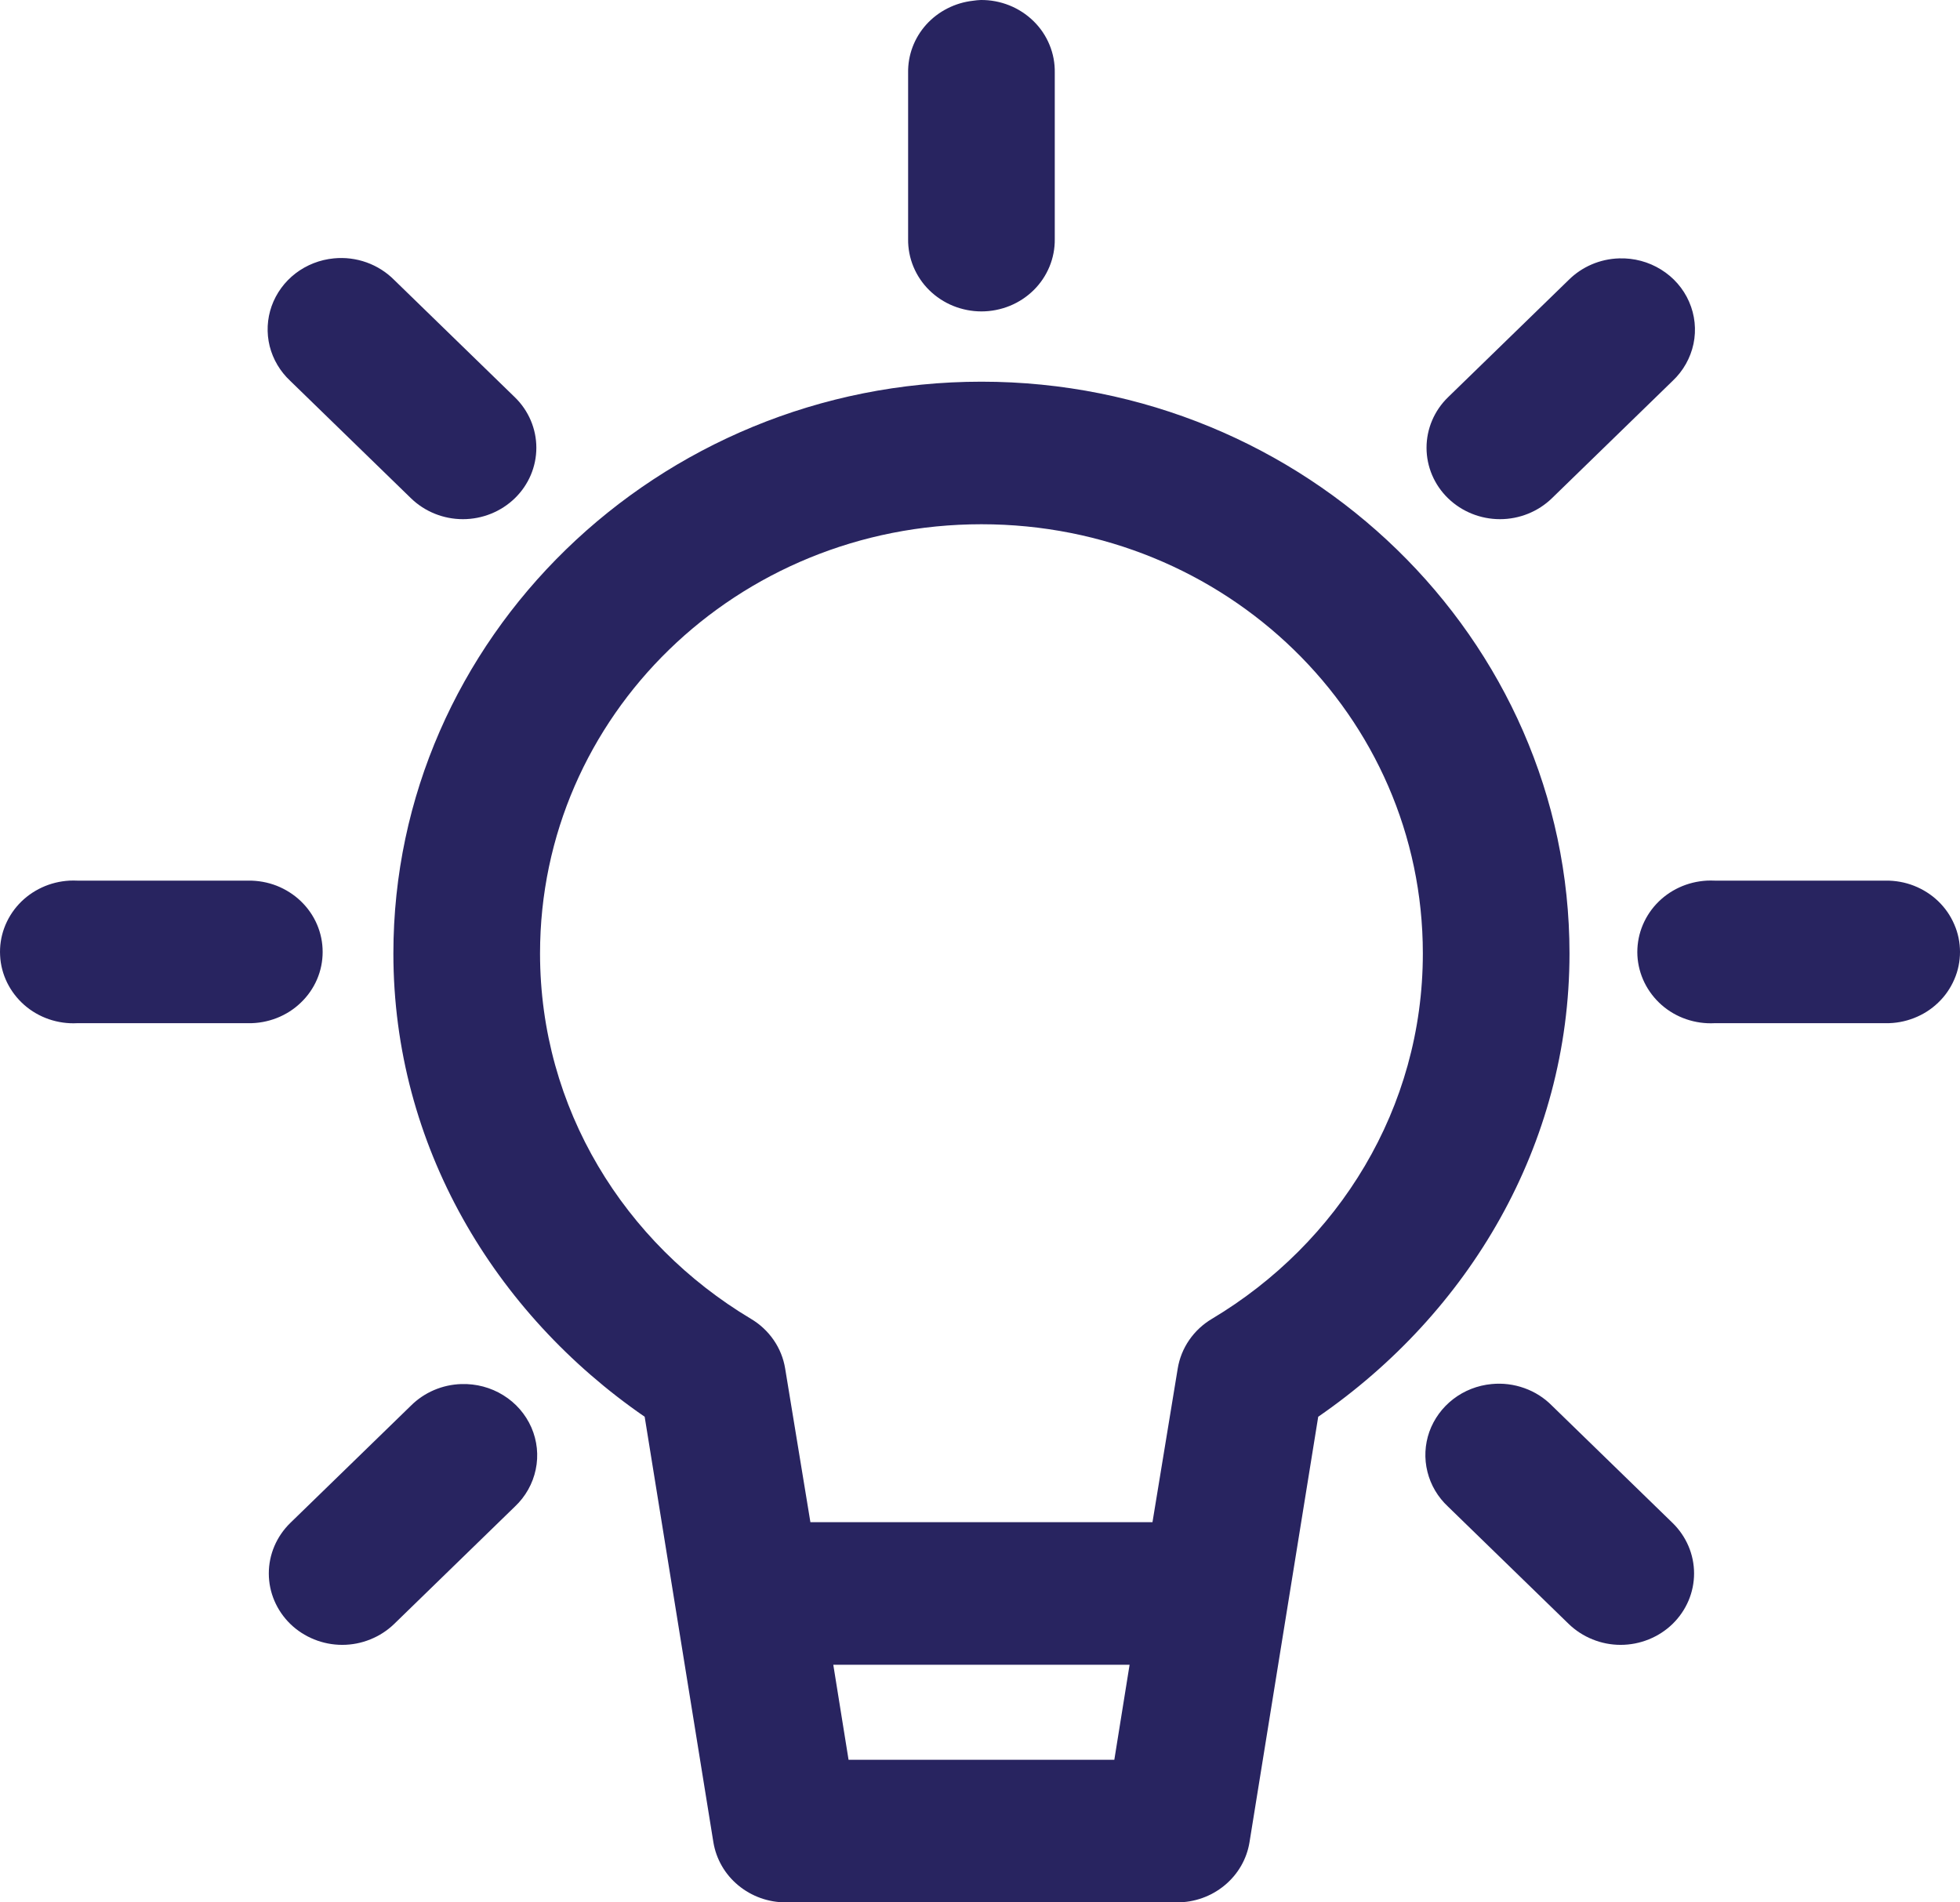 <?xml version="1.0" encoding="UTF-8"?> <svg xmlns="http://www.w3.org/2000/svg" width="34" height="33" viewBox="0 0 34 33" fill="none"> <path d="M17.012 6.8591e-05C16.967 0.002 16.923 0.006 16.879 0.013C16.566 0.048 16.276 0.196 16.068 0.426C15.86 0.657 15.748 0.955 15.753 1.262V4.148C15.751 4.311 15.782 4.474 15.845 4.626C15.908 4.778 16.001 4.917 16.119 5.033C16.238 5.15 16.379 5.243 16.534 5.306C16.69 5.369 16.857 5.402 17.025 5.402C17.194 5.402 17.36 5.369 17.516 5.306C17.671 5.243 17.812 5.15 17.931 5.033C18.049 4.917 18.142 4.778 18.205 4.626C18.268 4.474 18.299 4.311 18.297 4.148V1.262C18.3 1.097 18.27 0.932 18.206 0.778C18.143 0.624 18.049 0.484 17.929 0.367C17.809 0.249 17.666 0.156 17.509 0.093C17.351 0.03 17.182 -0.002 17.012 6.8591e-05ZM5.791 4.482C5.549 4.505 5.318 4.596 5.127 4.742C4.936 4.889 4.792 5.086 4.712 5.31C4.633 5.533 4.621 5.775 4.678 6.005C4.736 6.235 4.86 6.444 5.036 6.608L7.129 8.643C7.368 8.875 7.692 9.006 8.03 9.006C8.368 9.006 8.692 8.875 8.931 8.643C9.17 8.411 9.304 8.096 9.304 7.767C9.304 7.439 9.17 7.123 8.931 6.891L6.838 4.856C6.704 4.721 6.54 4.617 6.359 4.552C6.177 4.487 5.983 4.463 5.791 4.482ZM28.087 4.482C27.756 4.492 27.443 4.626 27.212 4.856L25.119 6.891C24.88 7.123 24.746 7.439 24.746 7.767C24.746 8.096 24.88 8.411 25.119 8.643C25.358 8.875 25.682 9.006 26.02 9.006C26.358 9.006 26.682 8.875 26.921 8.643L29.014 6.608C29.199 6.434 29.325 6.21 29.377 5.965C29.428 5.72 29.402 5.466 29.301 5.235C29.201 5.005 29.031 4.81 28.814 4.676C28.597 4.541 28.344 4.474 28.087 4.482ZM17.025 6.621C11.408 6.621 6.824 11.078 6.824 16.539C6.824 19.873 8.578 22.781 11.183 24.576L12.375 31.957C12.423 32.248 12.575 32.513 12.806 32.704C13.037 32.896 13.33 33.001 13.634 33H20.416C20.72 33.001 21.013 32.896 21.244 32.704C21.475 32.513 21.628 32.248 21.675 31.957L22.867 24.576C25.472 22.781 27.226 19.873 27.226 16.539C27.226 11.078 22.642 6.621 17.025 6.621ZM17.025 9.094C21.266 9.094 24.682 12.416 24.682 16.539C24.682 19.228 23.217 21.566 21.026 22.876C20.868 22.969 20.733 23.095 20.63 23.244C20.527 23.393 20.459 23.562 20.43 23.739L19.992 26.405H14.058L13.62 23.739C13.591 23.562 13.523 23.393 13.42 23.244C13.317 23.095 13.182 22.969 13.024 22.876C10.833 21.566 9.368 19.228 9.368 16.539C9.368 12.416 12.784 9.094 17.025 9.094ZM1.207 15.276C1.04 15.285 0.877 15.325 0.726 15.395C0.575 15.465 0.439 15.563 0.327 15.684C0.215 15.805 0.129 15.946 0.073 16.099C0.017 16.252 -0.007 16.415 0.002 16.577C0.01 16.74 0.052 16.899 0.124 17.046C0.196 17.192 0.297 17.324 0.421 17.433C0.545 17.542 0.691 17.626 0.848 17.68C1.006 17.734 1.173 17.758 1.34 17.749H4.307C4.476 17.752 4.643 17.721 4.8 17.66C4.956 17.599 5.098 17.509 5.218 17.393C5.338 17.279 5.434 17.141 5.499 16.99C5.564 16.839 5.597 16.677 5.597 16.513C5.597 16.349 5.564 16.187 5.499 16.036C5.434 15.884 5.338 15.747 5.218 15.632C5.098 15.517 4.956 15.427 4.8 15.365C4.643 15.304 4.476 15.274 4.307 15.276H1.34C1.296 15.274 1.252 15.274 1.207 15.276ZM29.61 15.276C29.443 15.285 29.279 15.325 29.128 15.395C28.977 15.465 28.842 15.563 28.73 15.684C28.618 15.805 28.532 15.946 28.476 16.099C28.42 16.252 28.396 16.415 28.404 16.577C28.413 16.74 28.455 16.899 28.527 17.046C28.599 17.192 28.7 17.324 28.824 17.433C28.948 17.542 29.093 17.626 29.251 17.68C29.409 17.734 29.576 17.758 29.743 17.749H32.71C32.879 17.752 33.046 17.721 33.202 17.66C33.359 17.599 33.501 17.509 33.621 17.393C33.741 17.279 33.836 17.141 33.901 16.99C33.967 16.839 34 16.677 34 16.513C34 16.349 33.967 16.187 33.901 16.036C33.836 15.884 33.741 15.747 33.621 15.632C33.501 15.517 33.359 15.427 33.202 15.365C33.046 15.304 32.879 15.274 32.71 15.276H29.743C29.698 15.274 29.654 15.274 29.61 15.276ZM8.003 24.009C7.673 24.019 7.36 24.153 7.129 24.383L5.036 26.418C4.918 26.533 4.824 26.67 4.76 26.82C4.696 26.97 4.663 27.131 4.663 27.294C4.663 27.457 4.696 27.618 4.76 27.768C4.824 27.918 4.918 28.055 5.036 28.17C5.154 28.285 5.295 28.376 5.449 28.438C5.604 28.501 5.77 28.533 5.937 28.533C6.104 28.533 6.27 28.501 6.424 28.438C6.579 28.376 6.719 28.285 6.838 28.17L8.931 26.135C9.116 25.961 9.242 25.737 9.293 25.492C9.345 25.247 9.318 24.992 9.218 24.762C9.117 24.532 8.948 24.337 8.731 24.203C8.514 24.068 8.26 24.001 8.003 24.009ZM25.874 24.009C25.632 24.032 25.401 24.122 25.21 24.269C25.019 24.416 24.875 24.613 24.795 24.836C24.716 25.06 24.704 25.302 24.762 25.532C24.819 25.762 24.943 25.971 25.119 26.135L27.212 28.17C27.331 28.285 27.471 28.376 27.626 28.438C27.78 28.501 27.946 28.533 28.113 28.533C28.28 28.533 28.446 28.501 28.601 28.438C28.755 28.376 28.896 28.285 29.014 28.17C29.132 28.055 29.226 27.918 29.29 27.768C29.354 27.618 29.387 27.457 29.387 27.294C29.387 27.131 29.354 26.97 29.29 26.82C29.226 26.67 29.132 26.533 29.014 26.418L26.921 24.383C26.787 24.247 26.623 24.143 26.442 24.079C26.261 24.014 26.067 23.99 25.874 24.009ZM14.455 28.878H19.595L19.33 30.527H14.72L14.455 28.878Z" fill="#282460"></path> </svg> 